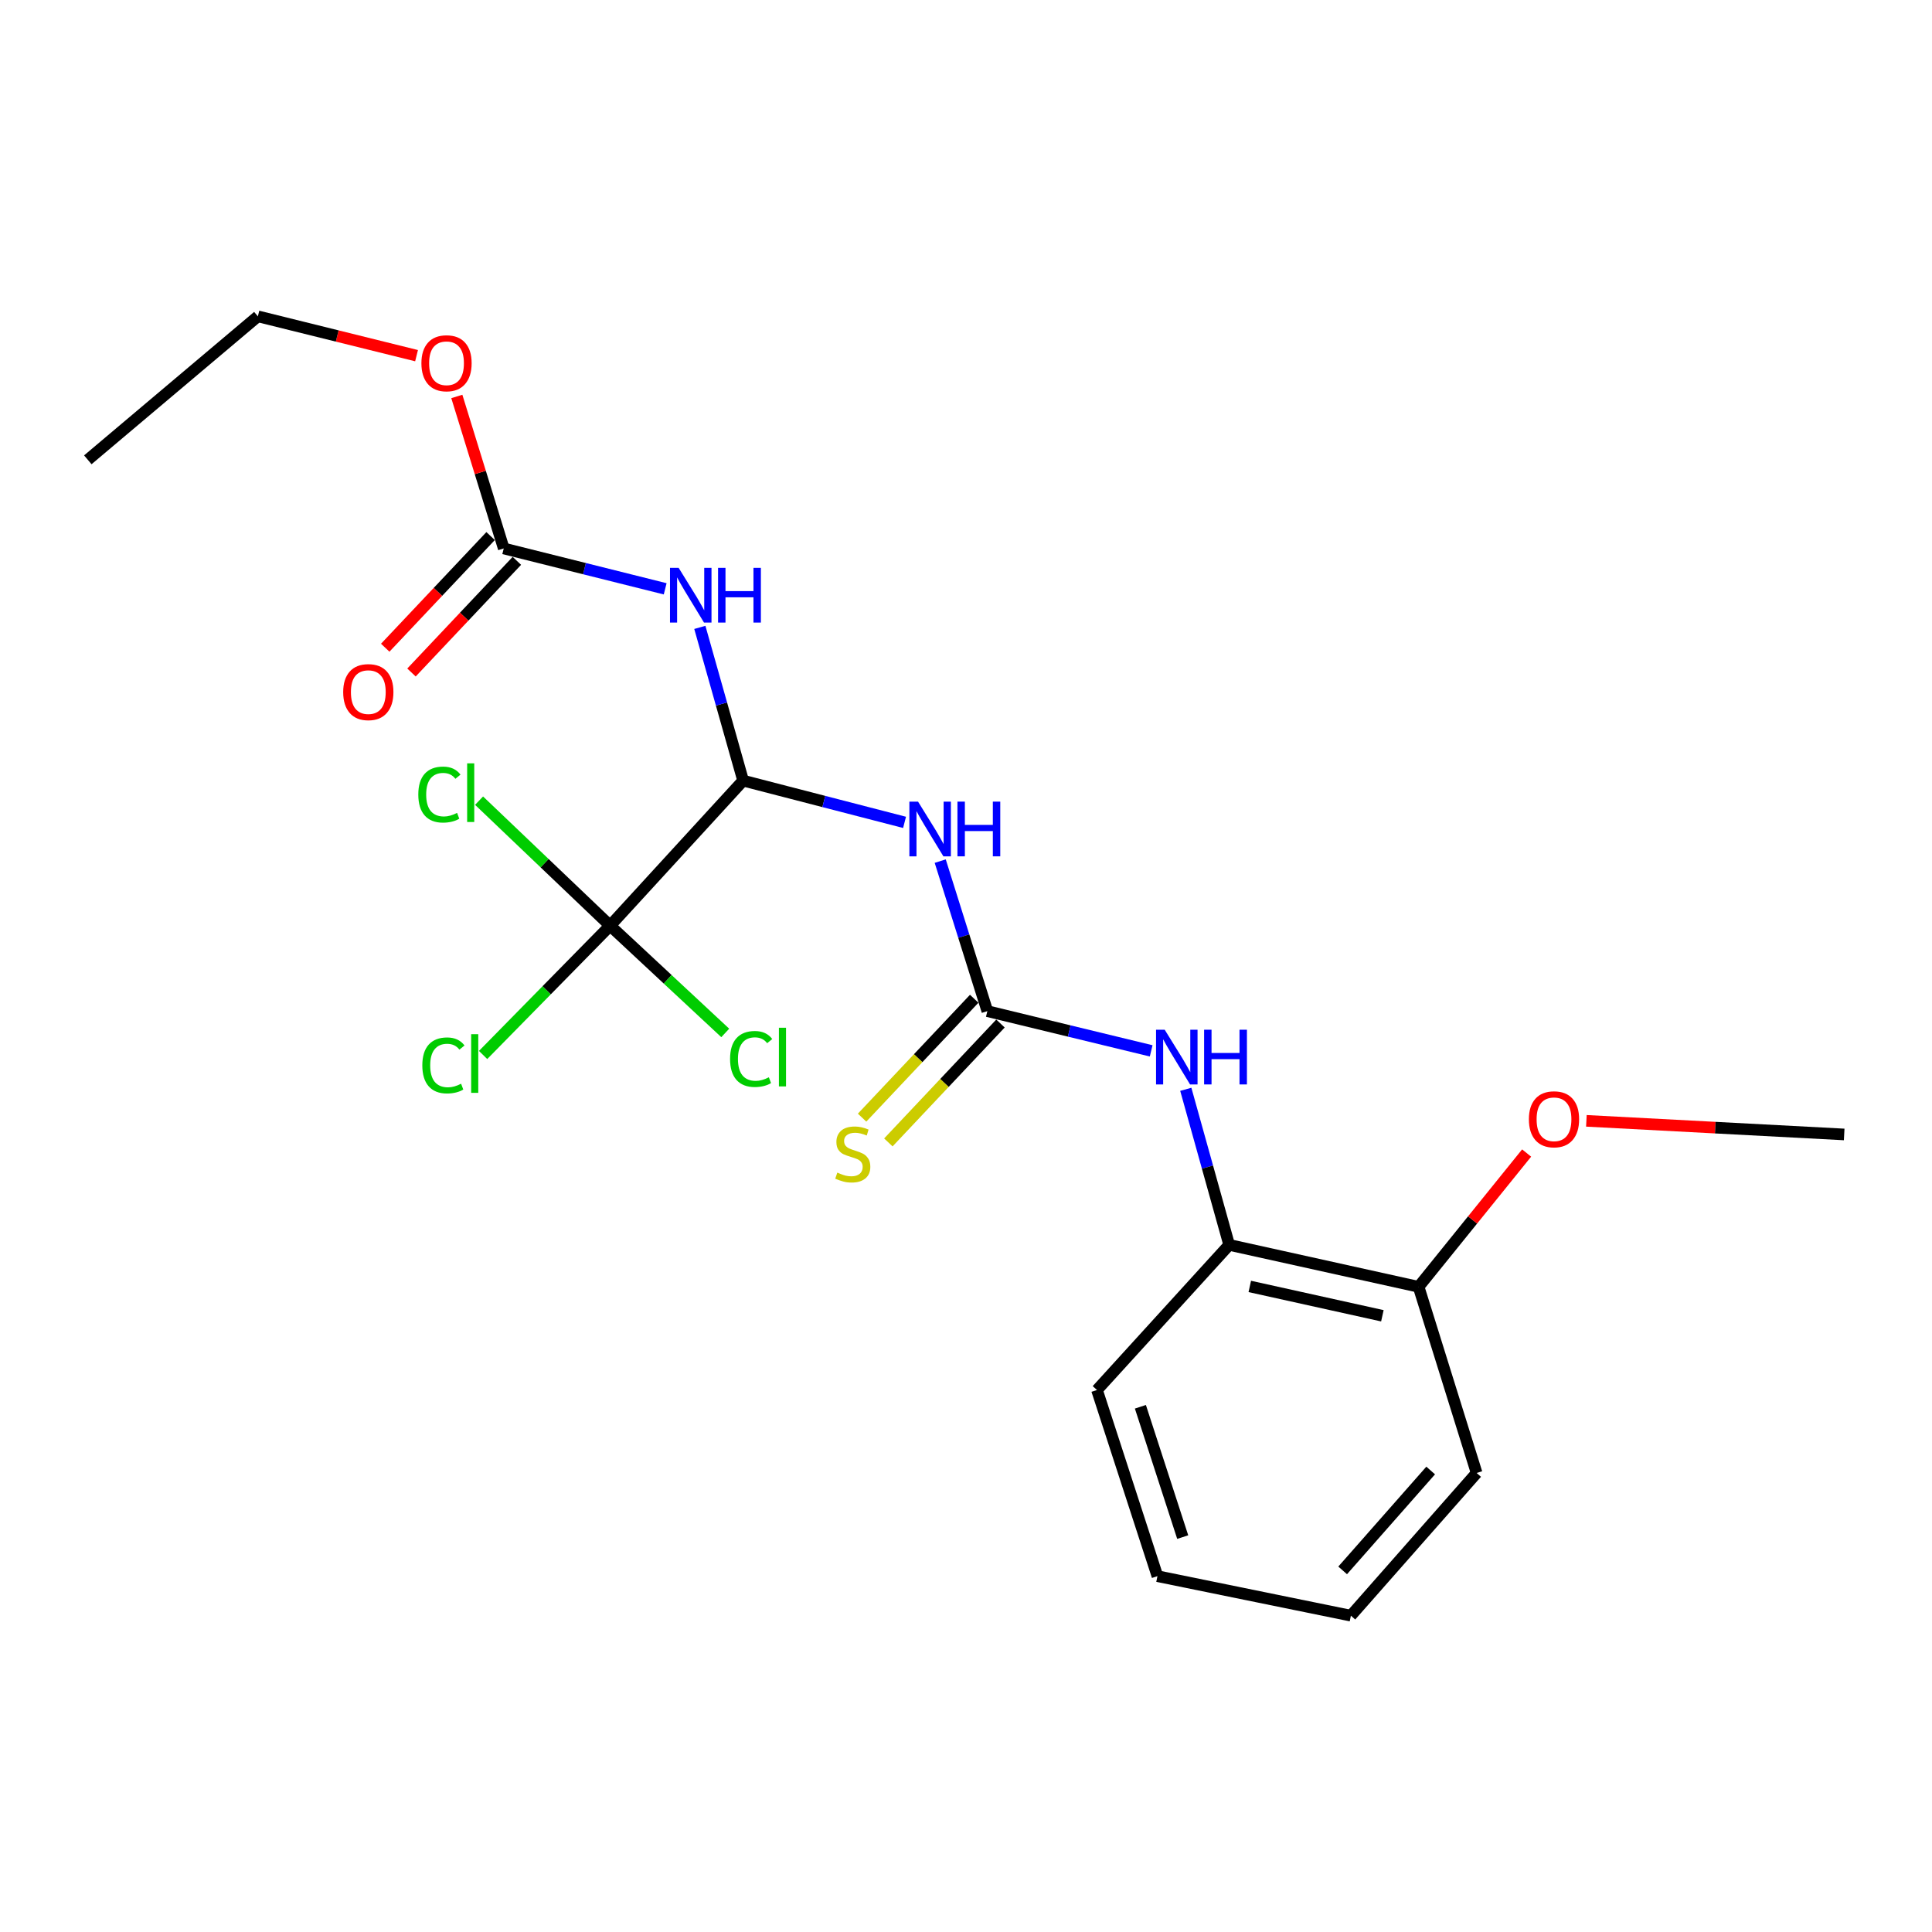<?xml version='1.0' encoding='iso-8859-1'?>
<svg version='1.1' baseProfile='full'
              xmlns='http://www.w3.org/2000/svg'
                      xmlns:rdkit='http://www.rdkit.org/xml'
                      xmlns:xlink='http://www.w3.org/1999/xlink'
                  xml:space='preserve'
width='1000px' height='1000px' viewBox='0 0 1000 1000'>
<!-- END OF HEADER -->
<rect style='opacity:1.0;fill:#FFFFFF;stroke:none' width='1000' height='1000' x='0' y='0'> </rect>
<path class='bond-0' d='M 384.64,404.047 L 426.417,414.852' style='fill:none;fill-rule:evenodd;stroke:#000000;stroke-width:6px;stroke-linecap:butt;stroke-linejoin:miter;stroke-opacity:1' />
<path class='bond-0' d='M 426.417,414.852 L 468.195,425.657' style='fill:none;fill-rule:evenodd;stroke:#0000FF;stroke-width:6px;stroke-linecap:butt;stroke-linejoin:miter;stroke-opacity:1' />
<path class='bond-1' d='M 384.64,404.047 L 373.437,364.391' style='fill:none;fill-rule:evenodd;stroke:#000000;stroke-width:6px;stroke-linecap:butt;stroke-linejoin:miter;stroke-opacity:1' />
<path class='bond-1' d='M 373.437,364.391 L 362.234,324.736' style='fill:none;fill-rule:evenodd;stroke:#0000FF;stroke-width:6px;stroke-linecap:butt;stroke-linejoin:miter;stroke-opacity:1' />
<path class='bond-3' d='M 384.64,404.047 L 315.798,479.129' style='fill:none;fill-rule:evenodd;stroke:#000000;stroke-width:6px;stroke-linecap:butt;stroke-linejoin:miter;stroke-opacity:1' />
<path class='bond-2' d='M 486.658,445.712 L 498.853,484.537' style='fill:none;fill-rule:evenodd;stroke:#0000FF;stroke-width:6px;stroke-linecap:butt;stroke-linejoin:miter;stroke-opacity:1' />
<path class='bond-2' d='M 498.853,484.537 L 511.048,523.363' style='fill:none;fill-rule:evenodd;stroke:#000000;stroke-width:6px;stroke-linecap:butt;stroke-linejoin:miter;stroke-opacity:1' />
<path class='bond-4' d='M 344.294,304.774 L 302.514,294.326' style='fill:none;fill-rule:evenodd;stroke:#0000FF;stroke-width:6px;stroke-linecap:butt;stroke-linejoin:miter;stroke-opacity:1' />
<path class='bond-4' d='M 302.514,294.326 L 260.734,283.879' style='fill:none;fill-rule:evenodd;stroke:#000000;stroke-width:6px;stroke-linecap:butt;stroke-linejoin:miter;stroke-opacity:1' />
<path class='bond-5' d='M 511.048,523.363 L 553.447,533.644' style='fill:none;fill-rule:evenodd;stroke:#000000;stroke-width:6px;stroke-linecap:butt;stroke-linejoin:miter;stroke-opacity:1' />
<path class='bond-5' d='M 553.447,533.644 L 595.847,543.925' style='fill:none;fill-rule:evenodd;stroke:#0000FF;stroke-width:6px;stroke-linecap:butt;stroke-linejoin:miter;stroke-opacity:1' />
<path class='bond-7' d='M 504.249,516.951 L 475.232,547.72' style='fill:none;fill-rule:evenodd;stroke:#000000;stroke-width:6px;stroke-linecap:butt;stroke-linejoin:miter;stroke-opacity:1' />
<path class='bond-7' d='M 475.232,547.72 L 446.215,578.489' style='fill:none;fill-rule:evenodd;stroke:#CCCC00;stroke-width:6px;stroke-linecap:butt;stroke-linejoin:miter;stroke-opacity:1' />
<path class='bond-7' d='M 517.847,529.774 L 488.83,560.543' style='fill:none;fill-rule:evenodd;stroke:#000000;stroke-width:6px;stroke-linecap:butt;stroke-linejoin:miter;stroke-opacity:1' />
<path class='bond-7' d='M 488.83,560.543 L 459.813,591.312' style='fill:none;fill-rule:evenodd;stroke:#CCCC00;stroke-width:6px;stroke-linecap:butt;stroke-linejoin:miter;stroke-opacity:1' />
<path class='bond-10' d='M 315.798,479.129 L 345.594,506.887' style='fill:none;fill-rule:evenodd;stroke:#000000;stroke-width:6px;stroke-linecap:butt;stroke-linejoin:miter;stroke-opacity:1' />
<path class='bond-10' d='M 345.594,506.887 L 375.389,534.644' style='fill:none;fill-rule:evenodd;stroke:#00CC00;stroke-width:6px;stroke-linecap:butt;stroke-linejoin:miter;stroke-opacity:1' />
<path class='bond-11' d='M 315.798,479.129 L 282.924,512.593' style='fill:none;fill-rule:evenodd;stroke:#000000;stroke-width:6px;stroke-linecap:butt;stroke-linejoin:miter;stroke-opacity:1' />
<path class='bond-11' d='M 282.924,512.593 L 250.05,546.056' style='fill:none;fill-rule:evenodd;stroke:#00CC00;stroke-width:6px;stroke-linecap:butt;stroke-linejoin:miter;stroke-opacity:1' />
<path class='bond-12' d='M 315.798,479.129 L 281.882,446.775' style='fill:none;fill-rule:evenodd;stroke:#000000;stroke-width:6px;stroke-linecap:butt;stroke-linejoin:miter;stroke-opacity:1' />
<path class='bond-12' d='M 281.882,446.775 L 247.966,414.421' style='fill:none;fill-rule:evenodd;stroke:#00CC00;stroke-width:6px;stroke-linecap:butt;stroke-linejoin:miter;stroke-opacity:1' />
<path class='bond-8' d='M 253.938,277.465 L 226.666,306.362' style='fill:none;fill-rule:evenodd;stroke:#000000;stroke-width:6px;stroke-linecap:butt;stroke-linejoin:miter;stroke-opacity:1' />
<path class='bond-8' d='M 226.666,306.362 L 199.393,335.258' style='fill:none;fill-rule:evenodd;stroke:#FF0000;stroke-width:6px;stroke-linecap:butt;stroke-linejoin:miter;stroke-opacity:1' />
<path class='bond-8' d='M 267.531,290.293 L 240.258,319.19' style='fill:none;fill-rule:evenodd;stroke:#000000;stroke-width:6px;stroke-linecap:butt;stroke-linejoin:miter;stroke-opacity:1' />
<path class='bond-8' d='M 240.258,319.19 L 212.985,348.087' style='fill:none;fill-rule:evenodd;stroke:#FF0000;stroke-width:6px;stroke-linecap:butt;stroke-linejoin:miter;stroke-opacity:1' />
<path class='bond-13' d='M 260.734,283.879 L 248.593,244.543' style='fill:none;fill-rule:evenodd;stroke:#000000;stroke-width:6px;stroke-linecap:butt;stroke-linejoin:miter;stroke-opacity:1' />
<path class='bond-13' d='M 248.593,244.543 L 236.451,205.206' style='fill:none;fill-rule:evenodd;stroke:#FF0000;stroke-width:6px;stroke-linecap:butt;stroke-linejoin:miter;stroke-opacity:1' />
<path class='bond-6' d='M 613.762,563.824 L 624.991,604.087' style='fill:none;fill-rule:evenodd;stroke:#0000FF;stroke-width:6px;stroke-linecap:butt;stroke-linejoin:miter;stroke-opacity:1' />
<path class='bond-6' d='M 624.991,604.087 L 636.22,644.351' style='fill:none;fill-rule:evenodd;stroke:#000000;stroke-width:6px;stroke-linecap:butt;stroke-linejoin:miter;stroke-opacity:1' />
<path class='bond-9' d='M 636.22,644.351 L 734.261,666.052' style='fill:none;fill-rule:evenodd;stroke:#000000;stroke-width:6px;stroke-linecap:butt;stroke-linejoin:miter;stroke-opacity:1' />
<path class='bond-9' d='M 646.887,665.854 L 715.515,681.045' style='fill:none;fill-rule:evenodd;stroke:#000000;stroke-width:6px;stroke-linecap:butt;stroke-linejoin:miter;stroke-opacity:1' />
<path class='bond-15' d='M 636.22,644.351 L 567.793,719.464' style='fill:none;fill-rule:evenodd;stroke:#000000;stroke-width:6px;stroke-linecap:butt;stroke-linejoin:miter;stroke-opacity:1' />
<path class='bond-14' d='M 734.261,666.052 L 762.219,631.429' style='fill:none;fill-rule:evenodd;stroke:#000000;stroke-width:6px;stroke-linecap:butt;stroke-linejoin:miter;stroke-opacity:1' />
<path class='bond-14' d='M 762.219,631.429 L 790.178,596.806' style='fill:none;fill-rule:evenodd;stroke:#FF0000;stroke-width:6px;stroke-linecap:butt;stroke-linejoin:miter;stroke-opacity:1' />
<path class='bond-16' d='M 734.261,666.052 L 764.3,762.41' style='fill:none;fill-rule:evenodd;stroke:#000000;stroke-width:6px;stroke-linecap:butt;stroke-linejoin:miter;stroke-opacity:1' />
<path class='bond-17' d='M 215.606,184.09 L 174.54,173.911' style='fill:none;fill-rule:evenodd;stroke:#FF0000;stroke-width:6px;stroke-linecap:butt;stroke-linejoin:miter;stroke-opacity:1' />
<path class='bond-17' d='M 174.54,173.911 L 133.475,163.732' style='fill:none;fill-rule:evenodd;stroke:#000000;stroke-width:6px;stroke-linecap:butt;stroke-linejoin:miter;stroke-opacity:1' />
<path class='bond-18' d='M 821.109,580.142 L 887.827,583.666' style='fill:none;fill-rule:evenodd;stroke:#FF0000;stroke-width:6px;stroke-linecap:butt;stroke-linejoin:miter;stroke-opacity:1' />
<path class='bond-18' d='M 887.827,583.666 L 954.545,587.19' style='fill:none;fill-rule:evenodd;stroke:#000000;stroke-width:6px;stroke-linecap:butt;stroke-linejoin:miter;stroke-opacity:1' />
<path class='bond-20' d='M 567.793,719.464 L 599.089,815.823' style='fill:none;fill-rule:evenodd;stroke:#000000;stroke-width:6px;stroke-linecap:butt;stroke-linejoin:miter;stroke-opacity:1' />
<path class='bond-20' d='M 590.264,728.145 L 612.171,795.596' style='fill:none;fill-rule:evenodd;stroke:#000000;stroke-width:6px;stroke-linecap:butt;stroke-linejoin:miter;stroke-opacity:1' />
<path class='bond-22' d='M 764.3,762.41 L 699.217,836.268' style='fill:none;fill-rule:evenodd;stroke:#000000;stroke-width:6px;stroke-linecap:butt;stroke-linejoin:miter;stroke-opacity:1' />
<path class='bond-22' d='M 740.515,761.132 L 694.957,812.832' style='fill:none;fill-rule:evenodd;stroke:#000000;stroke-width:6px;stroke-linecap:butt;stroke-linejoin:miter;stroke-opacity:1' />
<path class='bond-19' d='M 133.475,163.732 L 45.455,237.995' style='fill:none;fill-rule:evenodd;stroke:#000000;stroke-width:6px;stroke-linecap:butt;stroke-linejoin:miter;stroke-opacity:1' />
<path class='bond-21' d='M 599.089,815.823 L 699.217,836.268' style='fill:none;fill-rule:evenodd;stroke:#000000;stroke-width:6px;stroke-linecap:butt;stroke-linejoin:miter;stroke-opacity:1' />
<path  class='atom-1' d='M 475.174 414.921
L 484.454 429.921
Q 485.374 431.401, 486.854 434.081
Q 488.334 436.761, 488.414 436.921
L 488.414 414.921
L 492.174 414.921
L 492.174 443.241
L 488.294 443.241
L 478.334 426.841
Q 477.174 424.921, 475.934 422.721
Q 474.734 420.521, 474.374 419.841
L 474.374 443.241
L 470.694 443.241
L 470.694 414.921
L 475.174 414.921
' fill='#0000FF'/>
<path  class='atom-1' d='M 495.574 414.921
L 499.414 414.921
L 499.414 426.961
L 513.894 426.961
L 513.894 414.921
L 517.734 414.921
L 517.734 443.241
L 513.894 443.241
L 513.894 430.161
L 499.414 430.161
L 499.414 443.241
L 495.574 443.241
L 495.574 414.921
' fill='#0000FF'/>
<path  class='atom-2' d='M 351.269 293.923
L 360.549 308.923
Q 361.469 310.403, 362.949 313.083
Q 364.429 315.763, 364.509 315.923
L 364.509 293.923
L 368.269 293.923
L 368.269 322.243
L 364.389 322.243
L 354.429 305.843
Q 353.269 303.923, 352.029 301.723
Q 350.829 299.523, 350.469 298.843
L 350.469 322.243
L 346.789 322.243
L 346.789 293.923
L 351.269 293.923
' fill='#0000FF'/>
<path  class='atom-2' d='M 371.669 293.923
L 375.509 293.923
L 375.509 305.963
L 389.989 305.963
L 389.989 293.923
L 393.829 293.923
L 393.829 322.243
L 389.989 322.243
L 389.989 309.163
L 375.509 309.163
L 375.509 322.243
L 371.669 322.243
L 371.669 293.923
' fill='#0000FF'/>
<path  class='atom-6' d='M 602.849 532.981
L 612.129 547.981
Q 613.049 549.461, 614.529 552.141
Q 616.009 554.821, 616.089 554.981
L 616.089 532.981
L 619.849 532.981
L 619.849 561.301
L 615.969 561.301
L 606.009 544.901
Q 604.849 542.981, 603.609 540.781
Q 602.409 538.581, 602.049 537.901
L 602.049 561.301
L 598.369 561.301
L 598.369 532.981
L 602.849 532.981
' fill='#0000FF'/>
<path  class='atom-6' d='M 623.249 532.981
L 627.089 532.981
L 627.089 545.021
L 641.569 545.021
L 641.569 532.981
L 645.409 532.981
L 645.409 561.301
L 641.569 561.301
L 641.569 548.221
L 627.089 548.221
L 627.089 561.301
L 623.249 561.301
L 623.249 532.981
' fill='#0000FF'/>
<path  class='atom-8' d='M 433.396 606.94
Q 433.716 607.06, 435.036 607.62
Q 436.356 608.18, 437.796 608.54
Q 439.276 608.86, 440.716 608.86
Q 443.396 608.86, 444.956 607.58
Q 446.516 606.26, 446.516 603.98
Q 446.516 602.42, 445.716 601.46
Q 444.956 600.5, 443.756 599.98
Q 442.556 599.46, 440.556 598.86
Q 438.036 598.1, 436.516 597.38
Q 435.036 596.66, 433.956 595.14
Q 432.916 593.62, 432.916 591.06
Q 432.916 587.5, 435.316 585.3
Q 437.756 583.1, 442.556 583.1
Q 445.836 583.1, 449.556 584.66
L 448.636 587.74
Q 445.236 586.34, 442.676 586.34
Q 439.916 586.34, 438.396 587.5
Q 436.876 588.62, 436.916 590.58
Q 436.916 592.1, 437.676 593.02
Q 438.476 593.94, 439.596 594.46
Q 440.756 594.98, 442.676 595.58
Q 445.236 596.38, 446.756 597.18
Q 448.276 597.98, 449.356 599.62
Q 450.476 601.22, 450.476 603.98
Q 450.476 607.9, 447.836 610.02
Q 445.236 612.1, 440.876 612.1
Q 438.356 612.1, 436.436 611.54
Q 434.556 611.02, 432.316 610.1
L 433.396 606.94
' fill='#CCCC00'/>
<path  class='atom-9' d='M 177.636 358.232
Q 177.636 351.432, 180.996 347.632
Q 184.356 343.832, 190.636 343.832
Q 196.916 343.832, 200.276 347.632
Q 203.636 351.432, 203.636 358.232
Q 203.636 365.112, 200.236 369.032
Q 196.836 372.912, 190.636 372.912
Q 184.396 372.912, 180.996 369.032
Q 177.636 365.152, 177.636 358.232
M 190.636 369.712
Q 194.956 369.712, 197.276 366.832
Q 199.636 363.912, 199.636 358.232
Q 199.636 352.672, 197.276 349.872
Q 194.956 347.032, 190.636 347.032
Q 186.316 347.032, 183.956 349.832
Q 181.636 352.632, 181.636 358.232
Q 181.636 363.952, 183.956 366.832
Q 186.316 369.712, 190.636 369.712
' fill='#FF0000'/>
<path  class='atom-11' d='M 377.884 548.121
Q 377.884 541.081, 381.164 537.401
Q 384.484 533.681, 390.764 533.681
Q 396.604 533.681, 399.724 537.801
L 397.084 539.961
Q 394.804 536.961, 390.764 536.961
Q 386.484 536.961, 384.204 539.841
Q 381.964 542.681, 381.964 548.121
Q 381.964 553.721, 384.284 556.601
Q 386.644 559.481, 391.204 559.481
Q 394.324 559.481, 397.964 557.601
L 399.084 560.601
Q 397.604 561.561, 395.364 562.121
Q 393.124 562.681, 390.644 562.681
Q 384.484 562.681, 381.164 558.921
Q 377.884 555.161, 377.884 548.121
' fill='#00CC00'/>
<path  class='atom-11' d='M 403.164 531.961
L 406.844 531.961
L 406.844 562.321
L 403.164 562.321
L 403.164 531.961
' fill='#00CC00'/>
<path  class='atom-12' d='M 218.59 551.454
Q 218.59 544.414, 221.87 540.734
Q 225.19 537.014, 231.47 537.014
Q 237.31 537.014, 240.43 541.134
L 237.79 543.294
Q 235.51 540.294, 231.47 540.294
Q 227.19 540.294, 224.91 543.174
Q 222.67 546.014, 222.67 551.454
Q 222.67 557.054, 224.99 559.934
Q 227.35 562.814, 231.91 562.814
Q 235.03 562.814, 238.67 560.934
L 239.79 563.934
Q 238.31 564.894, 236.07 565.454
Q 233.83 566.014, 231.35 566.014
Q 225.19 566.014, 221.87 562.254
Q 218.59 558.494, 218.59 551.454
' fill='#00CC00'/>
<path  class='atom-12' d='M 243.87 535.294
L 247.55 535.294
L 247.55 565.654
L 243.87 565.654
L 243.87 535.294
' fill='#00CC00'/>
<path  class='atom-13' d='M 216.513 411.267
Q 216.513 404.227, 219.793 400.547
Q 223.113 396.827, 229.393 396.827
Q 235.233 396.827, 238.353 400.947
L 235.713 403.107
Q 233.433 400.107, 229.393 400.107
Q 225.113 400.107, 222.833 402.987
Q 220.593 405.827, 220.593 411.267
Q 220.593 416.867, 222.913 419.747
Q 225.273 422.627, 229.833 422.627
Q 232.953 422.627, 236.593 420.747
L 237.713 423.747
Q 236.233 424.707, 233.993 425.267
Q 231.753 425.827, 229.273 425.827
Q 223.113 425.827, 219.793 422.067
Q 216.513 418.307, 216.513 411.267
' fill='#00CC00'/>
<path  class='atom-13' d='M 241.793 395.107
L 245.473 395.107
L 245.473 425.467
L 241.793 425.467
L 241.793 395.107
' fill='#00CC00'/>
<path  class='atom-14' d='M 218.121 188.016
Q 218.121 181.216, 221.481 177.416
Q 224.841 173.616, 231.121 173.616
Q 237.401 173.616, 240.761 177.416
Q 244.121 181.216, 244.121 188.016
Q 244.121 194.896, 240.721 198.816
Q 237.321 202.696, 231.121 202.696
Q 224.881 202.696, 221.481 198.816
Q 218.121 194.936, 218.121 188.016
M 231.121 199.496
Q 235.441 199.496, 237.761 196.616
Q 240.121 193.696, 240.121 188.016
Q 240.121 182.456, 237.761 179.656
Q 235.441 176.816, 231.121 176.816
Q 226.801 176.816, 224.441 179.616
Q 222.121 182.416, 222.121 188.016
Q 222.121 193.736, 224.441 196.616
Q 226.801 199.496, 231.121 199.496
' fill='#FF0000'/>
<path  class='atom-15' d='M 791.349 579.337
Q 791.349 572.537, 794.709 568.737
Q 798.069 564.937, 804.349 564.937
Q 810.629 564.937, 813.989 568.737
Q 817.349 572.537, 817.349 579.337
Q 817.349 586.217, 813.949 590.137
Q 810.549 594.017, 804.349 594.017
Q 798.109 594.017, 794.709 590.137
Q 791.349 586.257, 791.349 579.337
M 804.349 590.817
Q 808.669 590.817, 810.989 587.937
Q 813.349 585.017, 813.349 579.337
Q 813.349 573.777, 810.989 570.977
Q 808.669 568.137, 804.349 568.137
Q 800.029 568.137, 797.669 570.937
Q 795.349 573.737, 795.349 579.337
Q 795.349 585.057, 797.669 587.937
Q 800.029 590.817, 804.349 590.817
' fill='#FF0000'/>
</svg>
